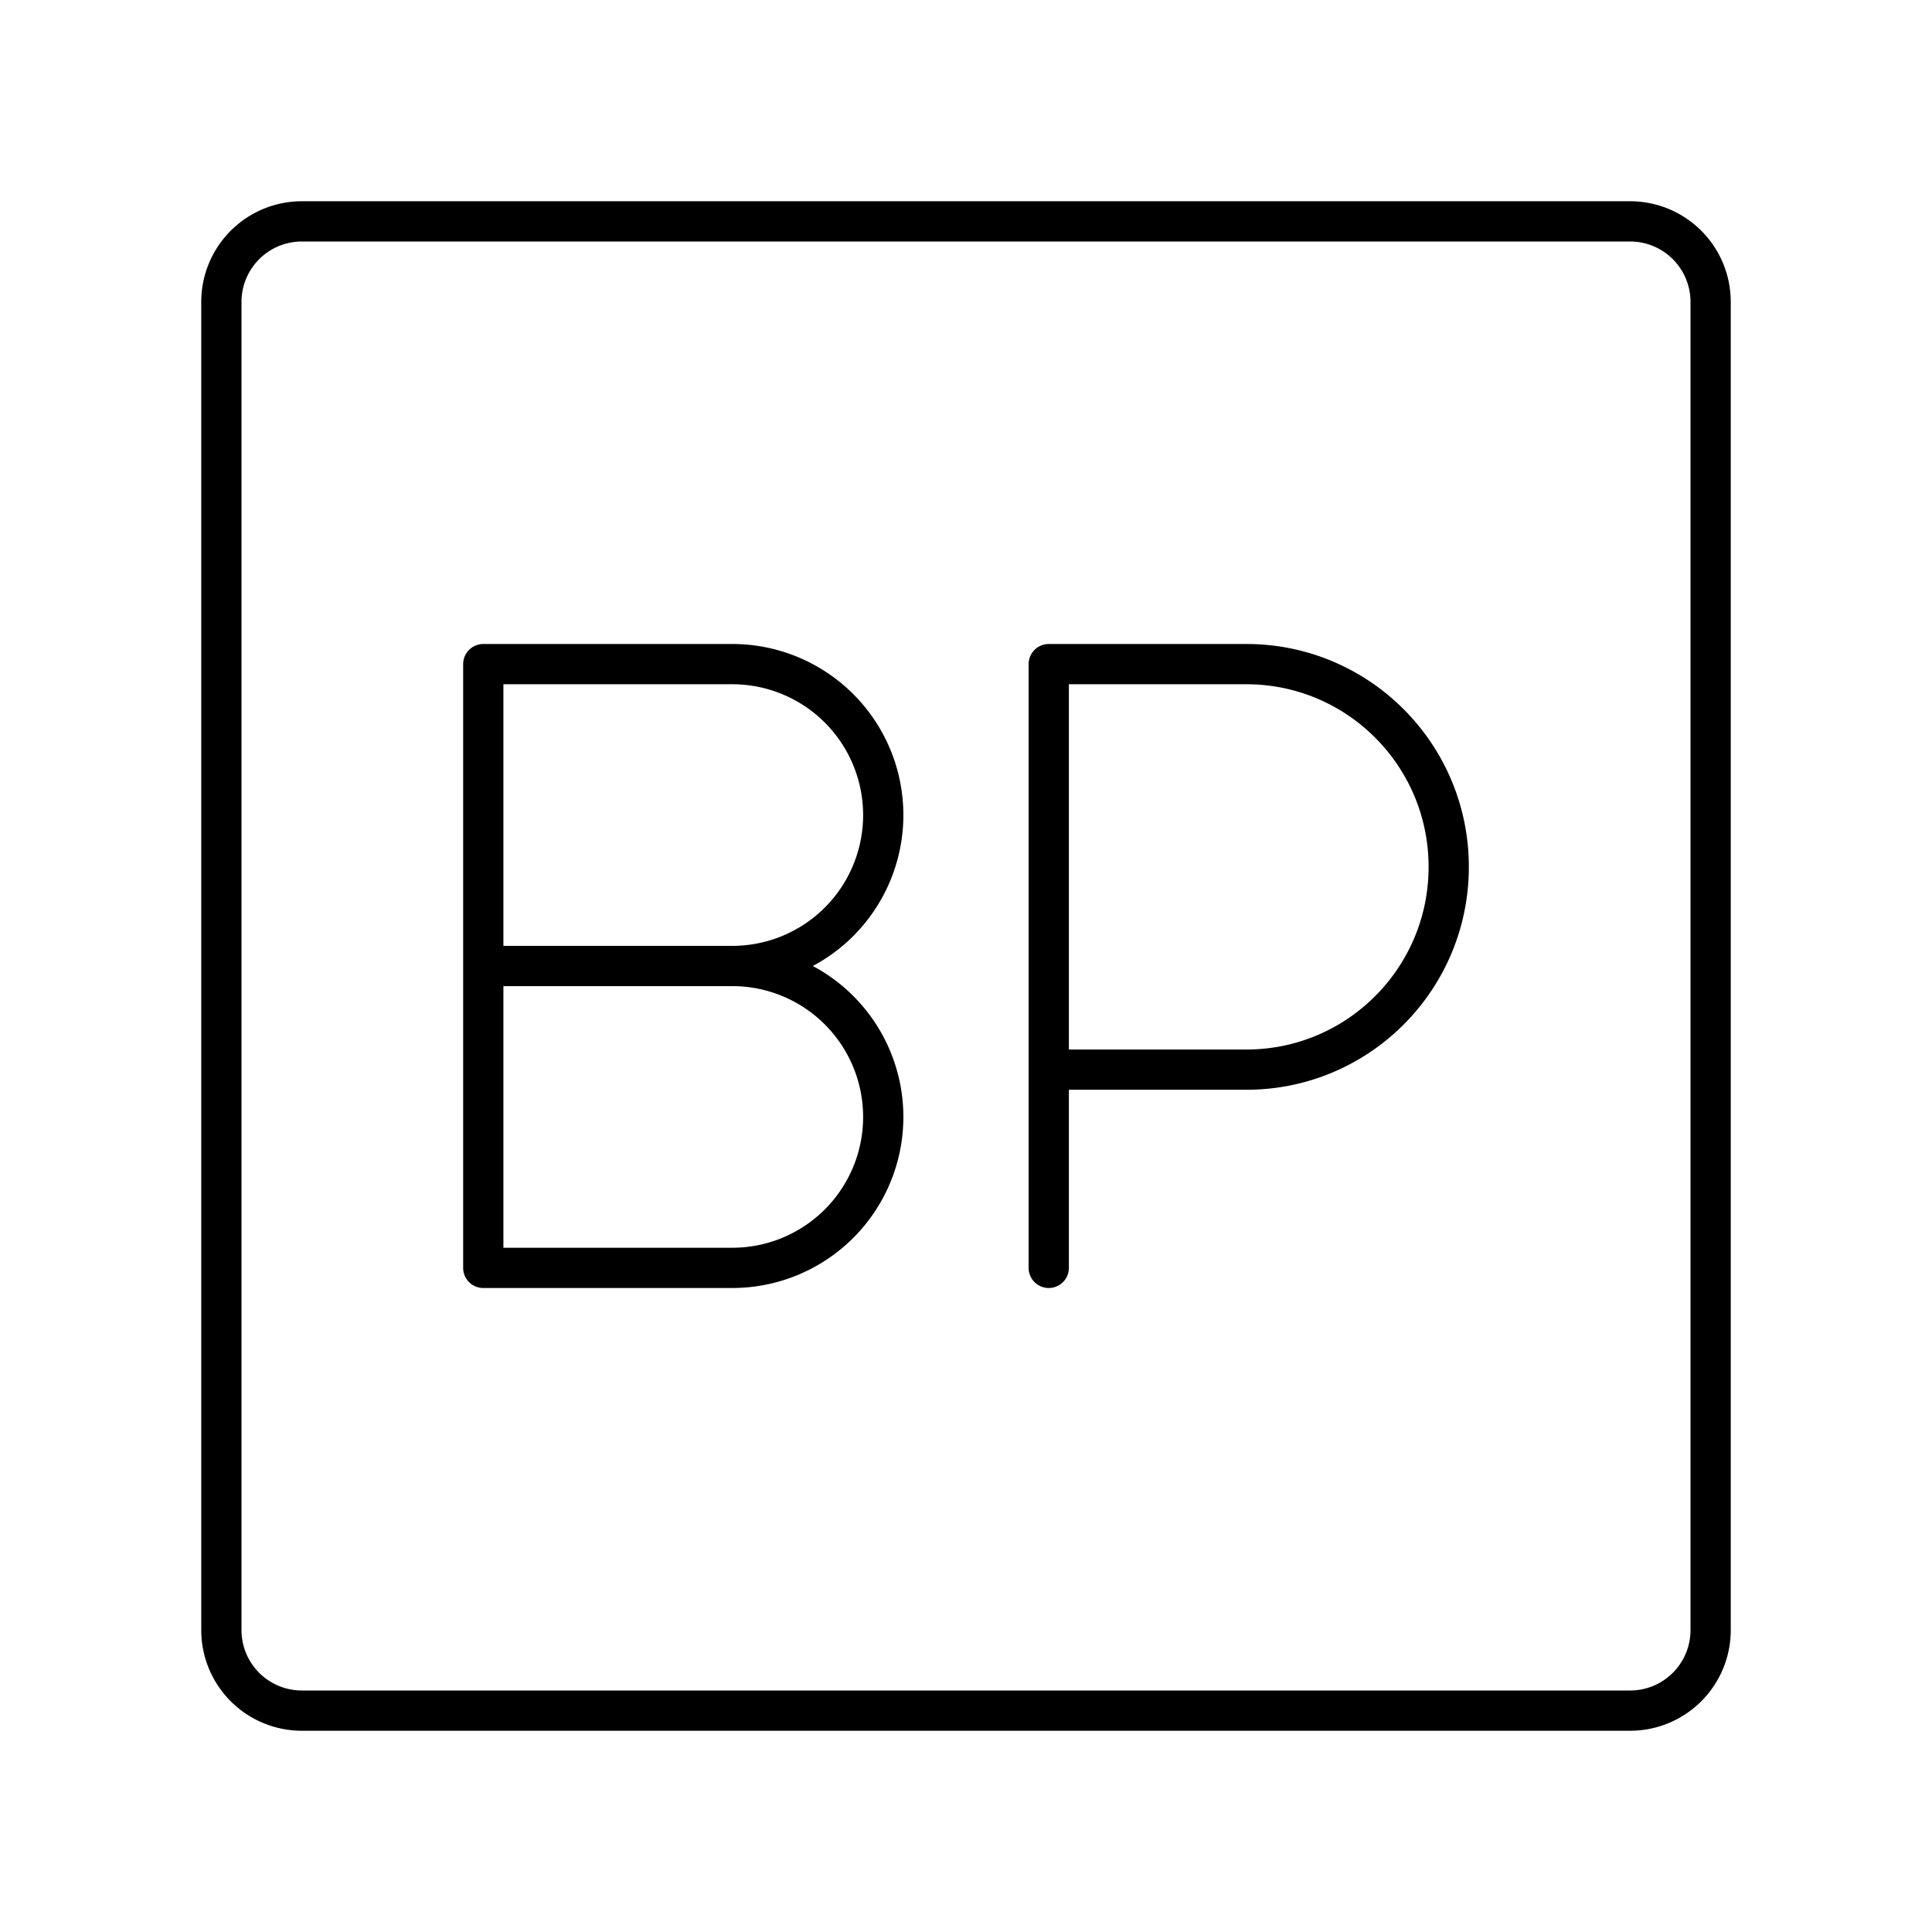 <?xml version="1.0" encoding="utf-8"?>
<!-- Generator: www.svgicons.com -->
<svg xmlns="http://www.w3.org/2000/svg" width="800" height="800" viewBox="0 0 48 48">
<path fill="none" stroke="currentColor" stroke-linecap="round" stroke-linejoin="round" d="M40.5 5.5h-33a2 2 0 0 0-2 2v33a2 2 0 0 0 2 2h33a2 2 0 0 0 2-2v-33a2 2 0 0 0-2-2"/><path fill="none" stroke="currentColor" stroke-linecap="round" stroke-linejoin="round" d="M26.056 31.5v-15h4.91c2.777 0 5.027 2.255 5.027 5.038s-2.25 5.037-5.027 5.037h-4.91M18.194 24a3.75 3.75 0 1 1 0 7.5h-6.187v-15h6.187a3.75 3.75 0 1 1 0 7.5m0 0h-6.187"/>
</svg>